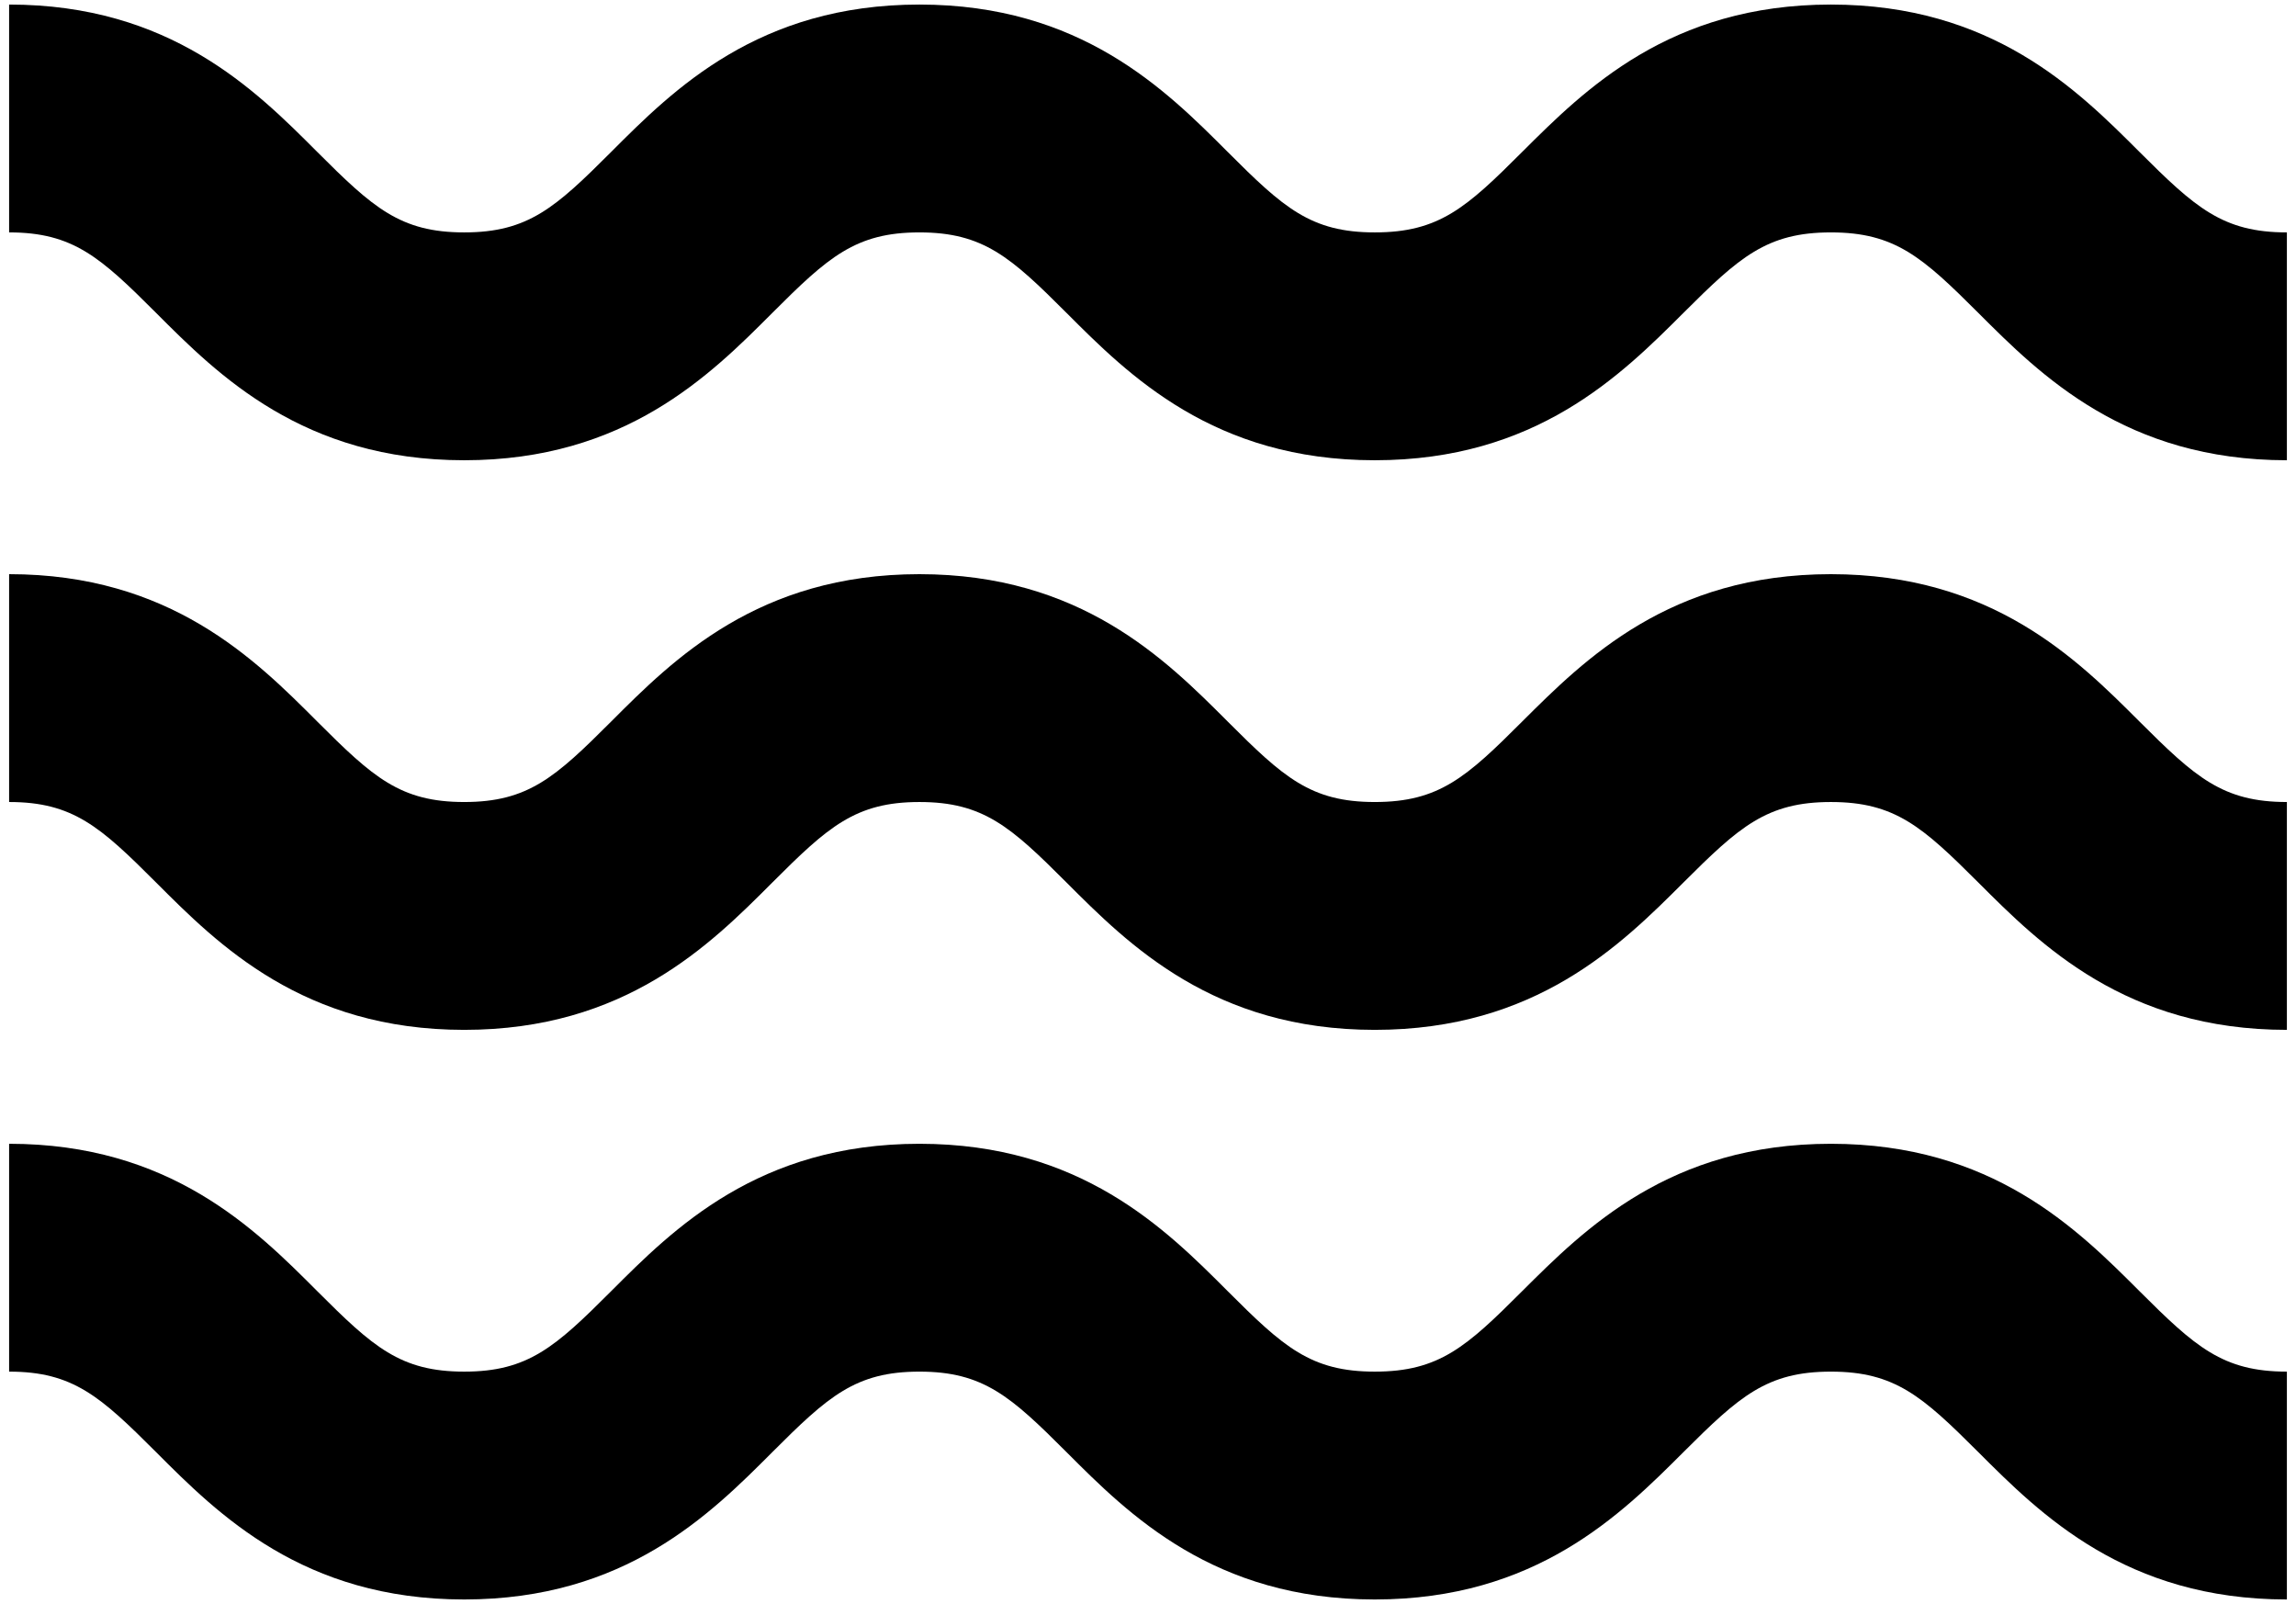 <?xml version="1.0" encoding="UTF-8"?> <svg xmlns="http://www.w3.org/2000/svg" width="126" height="88" viewBox="0 0 126 88" fill="none"> <path d="M25.475 25.25C34.306 25.25 38.975 20.581 42.381 17.169C45.444 14.106 46.95 12.75 50.456 12.75C53.962 12.75 55.469 14.106 58.531 17.169C61.938 20.581 66.606 25.25 75.444 25.25C84.287 25.25 88.963 20.581 92.381 17.169C95.45 14.106 96.956 12.75 100.475 12.75C103.994 12.75 105.5 14.106 108.569 17.169C111.981 20.581 116.656 25.25 125.5 25.25V12.75C121.981 12.75 120.475 11.394 117.406 8.331C113.994 4.919 109.319 0.25 100.475 0.25C91.631 0.25 86.963 4.919 83.544 8.325C80.475 11.394 78.975 12.75 75.444 12.75C71.931 12.75 70.431 11.394 67.369 8.331C63.962 4.919 59.294 0.25 50.456 0.25C41.619 0.25 36.95 4.919 33.544 8.331C30.481 11.394 28.981 12.75 25.475 12.75C21.969 12.75 20.469 11.394 17.406 8.331C14 4.919 9.331 0.25 0.5 0.25V12.75C4.006 12.75 5.506 14.106 8.569 17.169C11.975 20.581 16.644 25.25 25.475 25.25ZM25.475 56.5C34.306 56.5 38.975 51.831 42.381 48.419C45.444 45.356 46.95 44 50.456 44C53.962 44 55.469 45.356 58.531 48.419C61.938 51.831 66.606 56.5 75.444 56.5C84.287 56.5 88.963 51.831 92.381 48.419C95.45 45.356 96.956 44 100.475 44C103.994 44 105.5 45.356 108.569 48.419C111.981 51.831 116.656 56.5 125.5 56.5V44C121.981 44 120.475 42.644 117.406 39.581C113.994 36.169 109.319 31.5 100.475 31.5C91.631 31.5 86.963 36.169 83.544 39.575C80.475 42.644 78.975 44 75.444 44C71.931 44 70.431 42.644 67.369 39.581C63.962 36.169 59.294 31.5 50.456 31.5C41.619 31.5 36.95 36.169 33.544 39.581C30.481 42.644 28.981 44 25.475 44C21.969 44 20.469 42.644 17.406 39.581C14 36.169 9.331 31.5 0.5 31.5V44C4.006 44 5.506 45.356 8.569 48.419C11.975 51.831 16.644 56.5 25.475 56.5ZM25.475 87.75C34.306 87.75 38.975 83.081 42.381 79.669C45.444 76.606 46.95 75.25 50.456 75.25C53.962 75.25 55.469 76.606 58.531 79.669C61.938 83.081 66.606 87.75 75.444 87.75C84.287 87.75 88.963 83.081 92.381 79.669C95.45 76.606 96.956 75.25 100.475 75.25C103.994 75.25 105.5 76.606 108.569 79.669C111.981 83.081 116.656 87.75 125.5 87.75V75.25C121.981 75.25 120.475 73.894 117.406 70.831C113.994 67.419 109.319 62.75 100.475 62.75C91.631 62.75 86.963 67.419 83.544 70.825C80.475 73.894 78.975 75.25 75.444 75.25C71.931 75.25 70.431 73.894 67.369 70.831C63.962 67.419 59.294 62.75 50.456 62.75C41.619 62.75 36.95 67.419 33.544 70.831C30.481 73.894 28.981 75.25 25.475 75.25C21.969 75.25 20.469 73.894 17.406 70.831C14 67.419 9.331 62.75 0.5 62.75V75.25C4.006 75.25 5.506 76.606 8.569 79.669C11.975 83.081 16.644 87.75 25.475 87.75Z" fill="black"></path> </svg> 